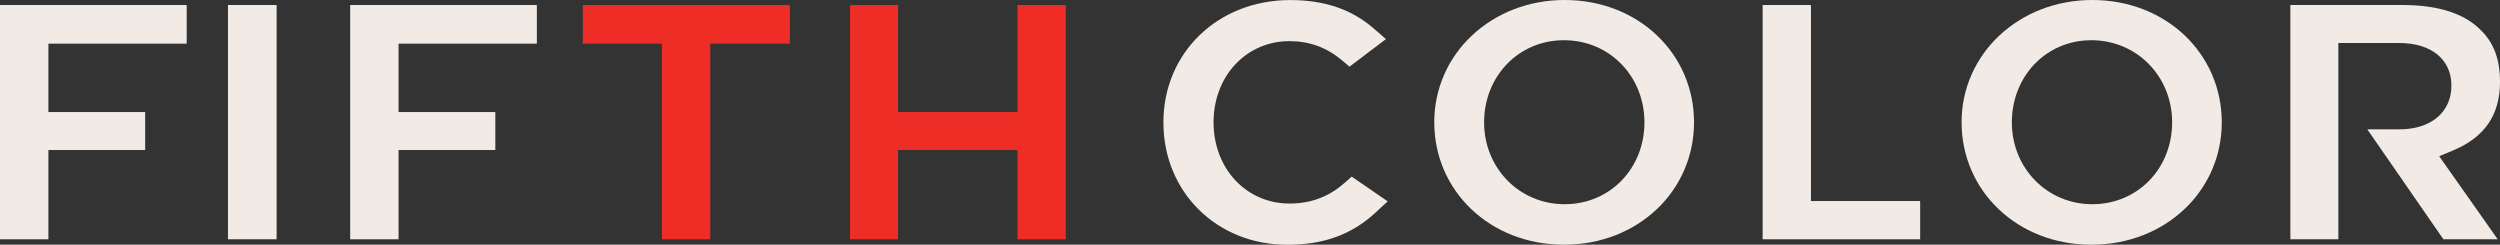 <?xml version="1.0" encoding="UTF-8"?><svg id="uuid-d76549a8-b17f-4d1e-bd77-937a941a287a" xmlns="http://www.w3.org/2000/svg" width="953.07" height="93.28" viewBox="0 0 953.07 93.28"><rect x="0" y="0" width="953.07" height="93.28" fill="#333333" stroke="none"/><defs><style>.uuid-34887099-29c0-478e-9096-0ed2f54b9498{fill:#f2ebe5;}.uuid-8d83d3a4-3ceb-44a7-aa34-8de1d659f48b{fill:#ee2d26;}</style></defs><rect class="uuid-34887099-29c0-478e-9096-0ed2f54b9498" x="86.9" y="1.92" width="18.55" height="89.3"/><polygon class="uuid-34887099-29c0-478e-9096-0ed2f54b9498" points="133.5 91.22 151.94 91.22 151.94 57.19 188.84 57.19 188.84 42.72 151.94 42.72 151.94 16.64 204.66 16.64 204.66 1.92 133.5 1.92 133.5 91.22"/><polygon class="uuid-34887099-29c0-478e-9096-0ed2f54b9498" points="0 91.22 18.45 91.22 18.45 57.19 55.34 57.19 55.34 42.72 18.45 42.72 18.45 16.64 71.17 16.64 71.17 1.92 0 1.92 0 91.22"/><polygon class="uuid-8d83d3a4-3ceb-44a7-aa34-8de1d659f48b" points="222.18 16.64 252.37 16.64 252.37 91.22 270.78 91.22 270.78 16.64 301.14 16.64 301.14 1.92 222.18 1.92 222.18 16.64"/><polygon class="uuid-8d83d3a4-3ceb-44a7-aa34-8de1d659f48b" points="387.89 42.72 342.36 42.72 342.36 1.92 324.06 1.92 324.06 91.22 342.36 91.22 342.36 57.19 387.89 57.19 387.89 91.22 406.3 91.22 406.3 1.92 387.89 1.92 387.89 42.72"/><path class="uuid-34887099-29c0-478e-9096-0ed2f54b9498" d="m512.29,69.96c-5.72,5.07-12.67,7.64-20.66,7.64-16.52,0-28.99-13.31-28.99-30.97s12.46-30.95,28.99-30.95c7.44,0,14.07,2.4,19.73,7.12l3.13,2.61,13.87-10.52-4.78-4.13c-8.35-7.23-18.71-10.74-31.7-10.74-27.57,0-48.36,20.05-48.36,46.63s20.32,46.66,47.26,46.66c13.84,0,24.49-3.88,33.52-12.19l4.72-4.36-13.72-9.43-3,2.66Z"/><path class="uuid-34887099-29c0-478e-9096-0ed2f54b9498" d="m596.48,0c-27.88,0-49.7,20.48-49.7,46.63s21.26,46.66,49.45,46.66,49.58-20.49,49.58-46.66S624.61,0,596.48,0Zm0,77.85c-17.22,0-30.7-13.71-30.7-31.22s13.09-31.3,30.45-31.3,30.68,13.75,30.68,31.3-13.08,31.22-30.43,31.22Z"/><polygon class="uuid-34887099-29c0-478e-9096-0ed2f54b9498" points="690.38 1.92 671.97 1.92 671.97 91.22 732.02 91.22 732.02 76.64 690.38 76.64 690.38 1.92"/><path class="uuid-34887099-29c0-478e-9096-0ed2f54b9498" d="m797.64,0c-27.94,0-49.83,20.48-49.83,46.63s21.27,46.66,49.48,46.66,49.71-20.49,49.71-46.66S825.77,0,797.64,0Zm0,77.85c-17.2,0-30.67-13.71-30.67-31.22s13.03-31.3,30.32-31.3,30.79,13.75,30.79,31.3-13.08,31.22-30.44,31.22Z"/><path class="uuid-34887099-29c0-478e-9096-0ed2f54b9498" d="m935.23,57.32c12-5.02,17.84-13.54,17.84-26.09,0-8.63-2.36-14.93-7.36-19.78-6.27-6.33-16.25-9.53-29.66-9.53h-42.9v89.3h18.3V16.39h23.12c12.32,0,19.98,6.24,19.98,16.27s-7.75,16.64-19.73,16.64h-12.34l29.01,41.92h20.71l-22.31-31.67,5.35-2.23Z"/></svg>